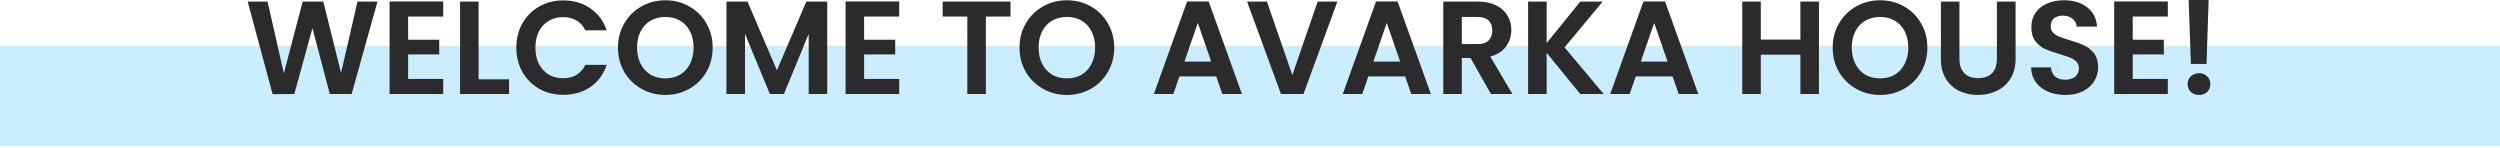 <?xml version="1.0" encoding="UTF-8"?>
<svg xmlns="http://www.w3.org/2000/svg" width="623" height="37" viewBox="0 0 623 37" fill="none">
  <path d="M0 11.43H623V36.43H0V11.43Z" fill="#CAEDFF"></path>
  <path d="M550.393 0L549.865 15.939H545.971L545.41 0H550.393ZM548.017 23.661C547.181 23.661 546.488 23.408 545.938 22.902C545.41 22.374 545.146 21.725 545.146 20.955C545.146 20.185 545.41 19.547 545.938 19.041C546.488 18.513 547.181 18.249 548.017 18.249C548.831 18.249 549.502 18.513 550.03 19.041C550.558 19.547 550.822 20.185 550.822 20.955C550.822 21.725 550.558 22.374 550.03 22.902C549.502 23.408 548.831 23.661 548.017 23.661Z" fill="#2B2B2B"></path>
  <path d="M531.476 4.125V9.9H539.231V13.563H531.476V19.668H540.221V23.43H526.856V0.363H540.221V4.125H531.476Z" fill="#2B2B2B"></path>
  <path d="M514.7 23.661C513.094 23.661 511.642 23.386 510.344 22.836C509.068 22.286 508.056 21.494 507.308 20.46C506.56 19.426 506.175 18.205 506.153 16.797H511.103C511.169 17.743 511.499 18.491 512.093 19.041C512.709 19.591 513.545 19.866 514.601 19.866C515.679 19.866 516.526 19.613 517.142 19.107C517.758 18.579 518.066 17.897 518.066 17.061C518.066 16.379 517.857 15.818 517.439 15.378C517.021 14.938 516.493 14.597 515.855 14.355C515.239 14.091 514.381 13.805 513.281 13.497C511.785 13.057 510.564 12.628 509.618 12.21C508.694 11.77 507.891 11.121 507.209 10.263C506.549 9.383 506.219 8.217 506.219 6.765C506.219 5.401 506.56 4.213 507.242 3.201C507.924 2.189 508.881 1.419 510.113 0.891C511.345 0.341 512.753 0.066 514.337 0.066C516.713 0.066 518.638 0.649 520.112 1.815C521.608 2.959 522.433 4.565 522.587 6.633H517.505C517.461 5.841 517.12 5.192 516.482 4.686C515.866 4.158 515.041 3.894 514.007 3.894C513.105 3.894 512.379 4.125 511.829 4.587C511.301 5.049 511.037 5.72 511.037 6.6C511.037 7.216 511.235 7.733 511.631 8.151C512.049 8.547 512.555 8.877 513.149 9.141C513.765 9.383 514.623 9.669 515.723 9.999C517.219 10.439 518.44 10.879 519.386 11.319C520.332 11.759 521.146 12.419 521.828 13.299C522.51 14.179 522.851 15.334 522.851 16.764C522.851 17.996 522.532 19.14 521.894 20.196C521.256 21.252 520.321 22.099 519.089 22.737C517.857 23.353 516.394 23.661 514.7 23.661Z" fill="#2B2B2B"></path>
  <path d="M488.291 0.396V14.652C488.291 16.214 488.698 17.413 489.512 18.249C490.326 19.063 491.47 19.47 492.944 19.47C494.44 19.47 495.595 19.063 496.409 18.249C497.223 17.413 497.63 16.214 497.63 14.652V0.396H502.283V14.619C502.283 16.577 501.854 18.238 500.996 19.602C500.16 20.944 499.027 21.956 497.597 22.638C496.189 23.32 494.616 23.661 492.878 23.661C491.162 23.661 489.6 23.32 488.192 22.638C486.806 21.956 485.706 20.944 484.892 19.602C484.078 18.238 483.671 16.577 483.671 14.619V0.396H488.291Z" fill="#2B2B2B"></path>
  <path d="M468.519 23.661C466.363 23.661 464.383 23.155 462.579 22.143C460.775 21.131 459.345 19.734 458.289 17.952C457.233 16.148 456.705 14.113 456.705 11.847C456.705 9.603 457.233 7.59 458.289 5.808C459.345 4.004 460.775 2.596 462.579 1.584C464.383 0.572 466.363 0.066 468.519 0.066C470.697 0.066 472.677 0.572 474.459 1.584C476.263 2.596 477.682 4.004 478.716 5.808C479.772 7.59 480.3 9.603 480.3 11.847C480.3 14.113 479.772 16.148 478.716 17.952C477.682 19.734 476.263 21.131 474.459 22.143C472.655 23.155 470.675 23.661 468.519 23.661ZM468.519 19.536C469.905 19.536 471.126 19.228 472.182 18.612C473.238 17.974 474.063 17.072 474.657 15.906C475.251 14.74 475.548 13.387 475.548 11.847C475.548 10.307 475.251 8.965 474.657 7.821C474.063 6.655 473.238 5.764 472.182 5.148C471.126 4.532 469.905 4.224 468.519 4.224C467.133 4.224 465.901 4.532 464.823 5.148C463.767 5.764 462.942 6.655 462.348 7.821C461.754 8.965 461.457 10.307 461.457 11.847C461.457 13.387 461.754 14.74 462.348 15.906C462.942 17.072 463.767 17.974 464.823 18.612C465.901 19.228 467.133 19.536 468.519 19.536Z" fill="#2B2B2B"></path>
  <path d="M453.279 0.396V23.43H448.659V13.629H438.792V23.43H434.172V0.396H438.792V9.867H448.659V0.396H453.279Z" fill="#2B2B2B"></path>
  <path d="M416.811 19.041H407.637L406.119 23.43H401.268L409.551 0.363H414.93L423.213 23.43H418.329L416.811 19.041ZM415.557 15.345L412.224 5.709L408.891 15.345H415.557Z" fill="#2B2B2B"></path>
  <path d="M393.807 23.43L385.425 13.167V23.43H380.805V0.396H385.425V10.725L393.807 0.396H399.384L389.88 11.814L399.648 23.43H393.807Z" fill="#2B2B2B"></path>
  <path d="M371.545 23.43L366.463 14.454H364.285V23.43H359.665V0.396H368.311C370.093 0.396 371.611 0.715 372.865 1.353C374.119 1.969 375.054 2.816 375.67 3.894C376.308 4.95 376.627 6.138 376.627 7.458C376.627 8.976 376.187 10.351 375.307 11.583C374.427 12.793 373.118 13.629 371.38 14.091L376.891 23.43H371.545ZM364.285 10.989H368.146C369.4 10.989 370.335 10.692 370.951 10.098C371.567 9.482 371.875 8.635 371.875 7.557C371.875 6.501 371.567 5.687 370.951 5.115C370.335 4.521 369.4 4.224 368.146 4.224H364.285V10.989Z" fill="#2B2B2B"></path>
  <path d="M350.167 19.041H340.993L339.475 23.43H334.624L342.907 0.363H348.286L356.569 23.43H351.685L350.167 19.041ZM348.913 15.345L345.58 5.709L342.247 15.345H348.913Z" fill="#2B2B2B"></path>
  <path d="M333.273 0.396L324.825 23.43H319.215L310.767 0.396H315.717L322.053 18.711L328.356 0.396H333.273Z" fill="#2B2B2B"></path>
  <path d="M303.084 19.041H293.91L292.392 23.43H287.541L295.824 0.363H301.203L309.486 23.43H304.602L303.084 19.041ZM301.83 15.345L298.497 5.709L295.164 15.345H301.83Z" fill="#2B2B2B"></path>
  <path d="M265.878 23.661C263.722 23.661 261.742 23.155 259.938 22.143C258.134 21.131 256.704 19.734 255.648 17.952C254.592 16.148 254.064 14.113 254.064 11.847C254.064 9.603 254.592 7.59 255.648 5.808C256.704 4.004 258.134 2.596 259.938 1.584C261.742 0.572 263.722 0.066 265.878 0.066C268.056 0.066 270.036 0.572 271.818 1.584C273.622 2.596 275.041 4.004 276.075 5.808C277.131 7.59 277.659 9.603 277.659 11.847C277.659 14.113 277.131 16.148 276.075 17.952C275.041 19.734 273.622 21.131 271.818 22.143C270.014 23.155 268.034 23.661 265.878 23.661ZM265.878 19.536C267.264 19.536 268.485 19.228 269.541 18.612C270.597 17.974 271.422 17.072 272.016 15.906C272.61 14.74 272.907 13.387 272.907 11.847C272.907 10.307 272.61 8.965 272.016 7.821C271.422 6.655 270.597 5.764 269.541 5.148C268.485 4.532 267.264 4.224 265.878 4.224C264.492 4.224 263.26 4.532 262.182 5.148C261.126 5.764 260.301 6.655 259.707 7.821C259.113 8.965 258.816 10.307 258.816 11.847C258.816 13.387 259.113 14.74 259.707 15.906C260.301 17.072 261.126 17.974 262.182 18.612C263.26 19.228 264.492 19.536 265.878 19.536Z" fill="#2B2B2B"></path>
  <path d="M251.815 0.396V4.125H245.677V23.43H241.057V4.125H234.919V0.396H251.815Z" fill="#2B2B2B"></path>
  <path d="M215.334 4.125V9.9H223.089V13.563H215.334V19.668H224.079V23.43H210.714V0.363H224.079V4.125H215.334Z" fill="#2B2B2B"></path>
  <path d="M206.146 0.396V23.43H201.526V8.448L195.355 23.43H191.857L185.653 8.448V23.43H181.033V0.396H186.28L193.606 17.523L200.932 0.396H206.146Z" fill="#2B2B2B"></path>
  <path d="M165.815 23.661C163.659 23.661 161.679 23.155 159.875 22.143C158.071 21.131 156.641 19.734 155.585 17.952C154.529 16.148 154.001 14.113 154.001 11.847C154.001 9.603 154.529 7.59 155.585 5.808C156.641 4.004 158.071 2.596 159.875 1.584C161.679 0.572 163.659 0.066 165.815 0.066C167.993 0.066 169.973 0.572 171.755 1.584C173.559 2.596 174.978 4.004 176.012 5.808C177.068 7.59 177.596 9.603 177.596 11.847C177.596 14.113 177.068 16.148 176.012 17.952C174.978 19.734 173.559 21.131 171.755 22.143C169.951 23.155 167.971 23.661 165.815 23.661ZM165.815 19.536C167.201 19.536 168.422 19.228 169.478 18.612C170.534 17.974 171.359 17.072 171.953 15.906C172.547 14.74 172.844 13.387 172.844 11.847C172.844 10.307 172.547 8.965 171.953 7.821C171.359 6.655 170.534 5.764 169.478 5.148C168.422 4.532 167.201 4.224 165.815 4.224C164.429 4.224 163.197 4.532 162.119 5.148C161.063 5.764 160.238 6.655 159.644 7.821C159.05 8.965 158.753 10.307 158.753 11.847C158.753 13.387 159.05 14.74 159.644 15.906C160.238 17.072 161.063 17.974 162.119 18.612C163.197 19.228 164.429 19.536 165.815 19.536Z" fill="#2B2B2B"></path>
  <path d="M128.671 11.88C128.671 9.614 129.177 7.59 130.189 5.808C131.223 4.004 132.62 2.607 134.38 1.617C136.162 0.605 138.153 0.099 140.353 0.099C142.927 0.099 145.182 0.759 147.118 2.079C149.054 3.399 150.407 5.225 151.177 7.557H145.864C145.336 6.457 144.588 5.632 143.62 5.082C142.674 4.532 141.574 4.257 140.32 4.257C138.978 4.257 137.779 4.576 136.723 5.214C135.689 5.83 134.875 6.71 134.281 7.854C133.709 8.998 133.423 10.34 133.423 11.88C133.423 13.398 133.709 14.74 134.281 15.906C134.875 17.05 135.689 17.941 136.723 18.579C137.779 19.195 138.978 19.503 140.32 19.503C141.574 19.503 142.674 19.228 143.62 18.678C144.588 18.106 145.336 17.27 145.864 16.17H151.177C150.407 18.524 149.054 20.361 147.118 21.681C145.204 22.979 142.949 23.628 140.353 23.628C138.153 23.628 136.162 23.133 134.38 22.143C132.62 21.131 131.223 19.734 130.189 17.952C129.177 16.17 128.671 14.146 128.671 11.88Z" fill="#2B2B2B"></path>
  <path d="M119.266 19.767H126.856V23.43H114.646V0.396H119.266V19.767Z" fill="#2B2B2B"></path>
  <path d="M101.703 4.125V9.9H109.458V13.563H101.703V19.668H110.448V23.43H97.083V0.363H110.448V4.125H101.703Z" fill="#2B2B2B"></path>
  <path d="M94.066 0.396L87.631 23.43H82.186L77.863 7.029L73.342 23.43L67.93 23.463L61.726 0.396H66.676L70.735 18.282L75.421 0.396H80.569L84.991 18.183L89.083 0.396H94.066Z" fill="#2B2B2B"></path>
</svg>
